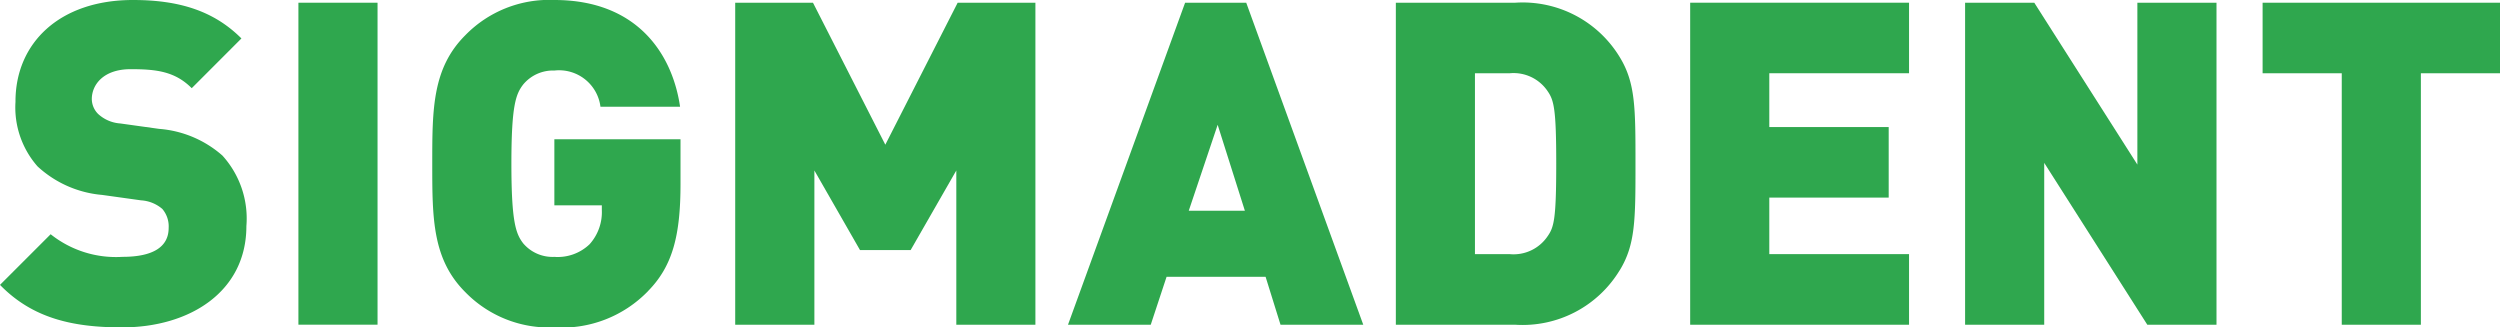 <svg xmlns="http://www.w3.org/2000/svg" width="147.044" height="19.256" viewBox="0 0 147.044 19.256">
  <g id="Сгруппировать_976" data-name="Сгруппировать 976" transform="translate(11812 19641)">
    <path id="Контур_39" data-name="Контур 39" d="M7.181,19.256c-2.9,0-5.266-.532-7.181-2.5l2.979-2.979a6.163,6.163,0,0,0,4.228,1.33c1.836,0,2.713-.612,2.713-1.7a1.579,1.579,0,0,0-.372-1.117,2.109,2.109,0,0,0-1.25-.506l-2.287-.319a6.408,6.408,0,0,1-3.8-1.675,5.246,5.246,0,0,1-1.3-3.8C.9,2.527,3.511,0,7.819,0,10.532,0,12.58.639,14.2,2.261L11.277,5.187C10.293,4.2,9.2,4.069,7.686,4.069,6.064,4.069,5.4,5,5.4,5.825a1.251,1.251,0,0,0,.372.878,2.138,2.138,0,0,0,1.3.558l2.287.319a6.366,6.366,0,0,1,3.723,1.57,5.509,5.509,0,0,1,1.41,4.148c0,3.857-3.325,5.958-7.314,5.958" transform="translate(-11812 -19641)" fill="#2fa74e"/>
    <rect id="Прямоугольник_55" data-name="Прямоугольник 55" width="4.654" height="18.937" transform="translate(-11794.448 -19640.84)" fill="#2fa74e"/>
    <path id="Контур_40" data-name="Контур 40" d="M38.111,17.128a7.048,7.048,0,0,1-5.505,2.128,6.884,6.884,0,0,1-5.24-2.075c-1.942-1.941-1.942-4.362-1.942-7.553s0-5.612,1.942-7.553A6.884,6.884,0,0,1,32.606,0C37.472,0,39.547,3.165,40,6.277H35.318a2.455,2.455,0,0,0-2.712-2.128,2.276,2.276,0,0,0-1.836.825c-.425.558-.691,1.2-.691,4.654s.266,4.123.691,4.681a2.263,2.263,0,0,0,1.836.8,2.708,2.708,0,0,0,2.074-.745,2.826,2.826,0,0,0,.718-2.021v-.266H32.606V8.192h7.42v2.633c0,3.058-.479,4.841-1.915,6.3" transform="translate(-11812 -19641)" fill="#2fa74e"/>
    <path id="Контур_41" data-name="Контур 41" d="M56.248,19.1V10.027l-2.686,4.681H50.583L47.9,10.027V19.1H43.243V.159h4.574l4.255,8.352L56.328.159H60.9V19.1Z" transform="translate(-11812 -19641)" fill="#2fa74e"/>
    <path id="Контур_42" data-name="Контур 42" d="M75.317,19.1l-.878-2.819H68.615L67.684,19.1H62.817L69.705.16H73.3L80.184,19.1ZM71.62,7.341l-1.7,5.053h3.3Z" transform="translate(-11812 -19641)" fill="#2fa74e"/>
    <path id="Контур_43" data-name="Контур 43" d="M95.264,15.9A6.677,6.677,0,0,1,89.12,19.1H82.1V.16H89.12a6.675,6.675,0,0,1,6.144,3.192c.931,1.516.931,3,.931,6.276s0,4.761-.931,6.277M91.035,5.373A2.415,2.415,0,0,0,88.8,4.309H86.753V14.948H88.8a2.415,2.415,0,0,0,2.234-1.064c.373-.532.5-1.037.5-4.256,0-3.191-.132-3.723-.5-4.255" transform="translate(-11812 -19641)" fill="#2fa74e"/>
    <path id="Контур_44" data-name="Контур 44" d="M99.412,19.1V.159h12.873V4.308h-8.219V7.473h7.022v4.149h-7.022v3.325h8.219V19.1Z" transform="translate(-11812 -19641)" fill="#2fa74e"/>
    <path id="Контур_45" data-name="Контур 45" d="M126.3,19.1l-6.064-9.521V19.1h-4.654V.159h4.069l6.064,9.522V.159h4.654V19.1Z" transform="translate(-11812 -19641)" fill="#2fa74e"/>
    <path id="Контур_46" data-name="Контур 46" d="M142.39,4.309V19.1h-4.654V4.309h-4.655V.16h13.963V4.309Z" transform="translate(-11812 -19641)" fill="#2fa74e"/>
  </g>
</svg>
